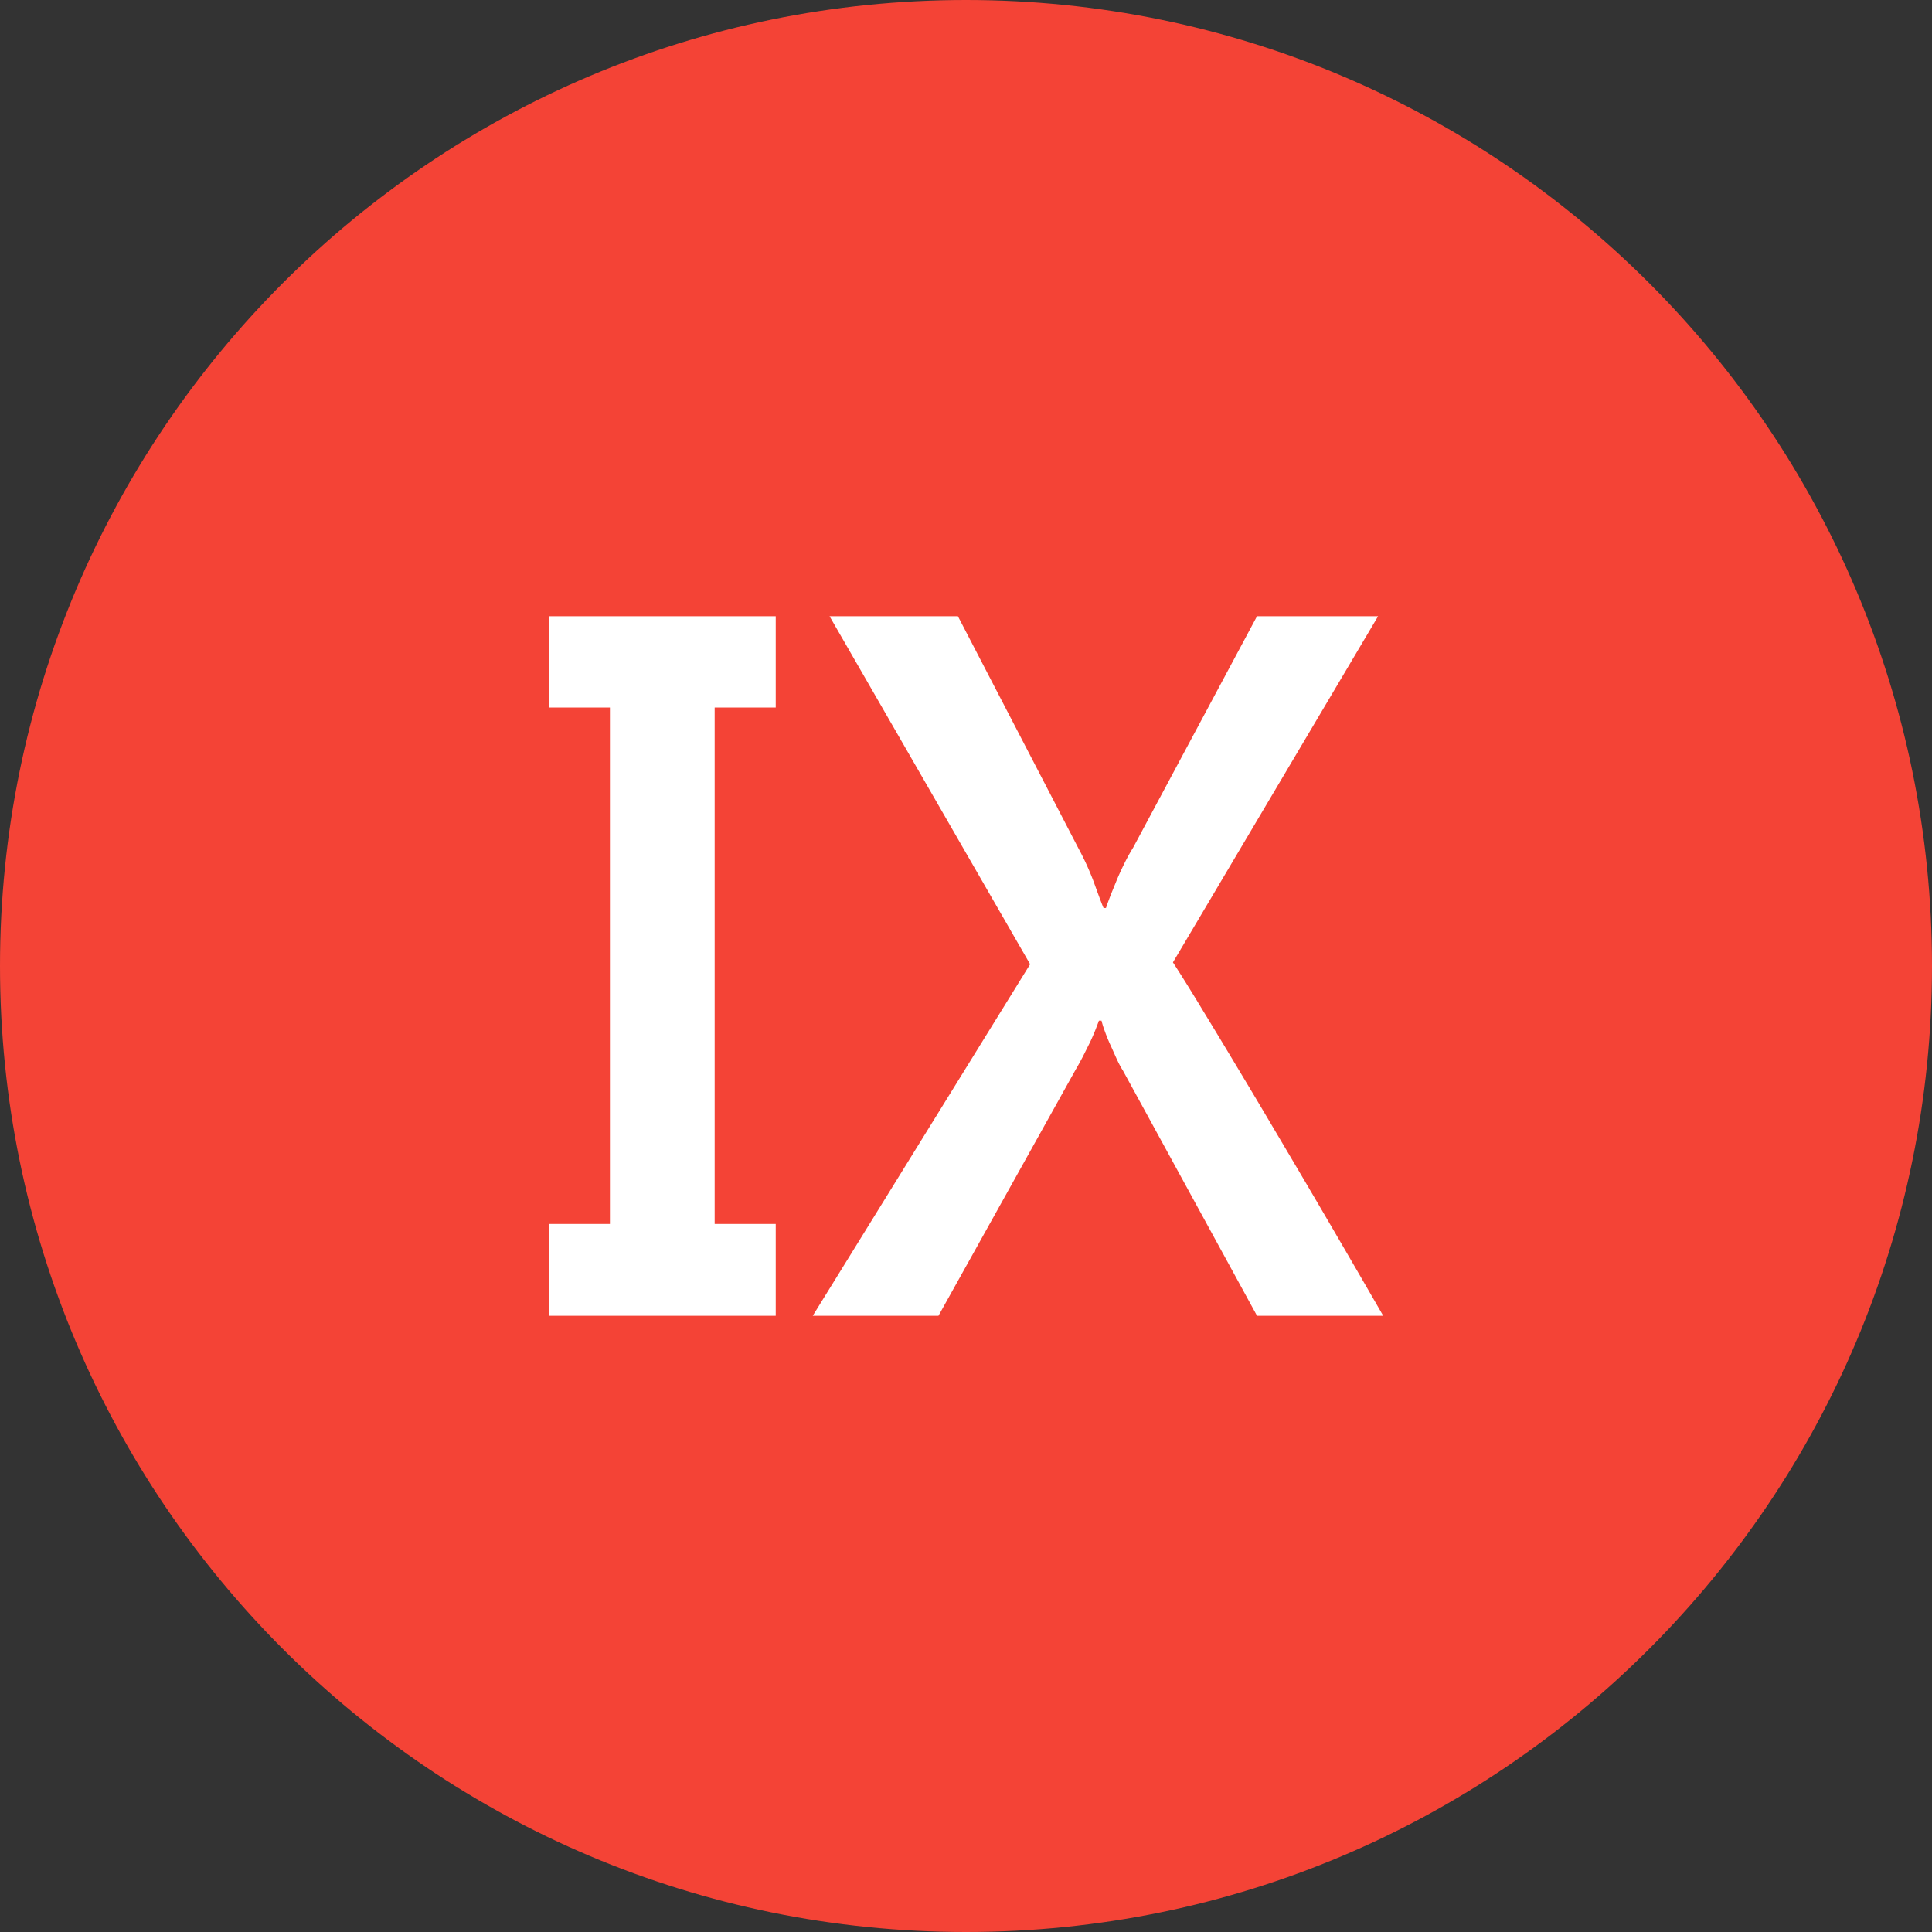 <svg xmlns="http://www.w3.org/2000/svg" shape-rendering="geometricPrecision" text-rendering="geometricPrecision" image-rendering="optimizeQuality" fill-rule="evenodd" clip-rule="evenodd" viewBox="0 0 512 512"><rect x="0" y="0" width="512" height="512" fill="#333333" stroke="none"/><path fill="#F44336" d="M255.997 0c70.687 0 134.694 28.657 181.016 74.986C483.343 121.309 512 185.31 512 255.997s-28.657 134.694-74.987 181.016C390.691 483.343 326.684 512 255.997 512s-134.688-28.657-181.011-74.987C28.657 390.691 0 326.684 0 255.997S28.657 121.309 74.986 74.986C121.309 28.657 185.31 0 255.997 0z"/><path fill="#fff" fill-rule="nonzero" d="M333.12 348.69l-35.564-65.036c-.571-.858-1.107-1.924-1.679-3.15-.571-1.263-1.101-2.489-1.673-3.715a47.415 47.415 0 01-1.435-3.561 25.502 25.502 0 01-.857-2.739h-.691c-.167.494-.452 1.227-.863 2.292a64.521 64.521 0 01-1.471 3.394c-.613 1.227-1.268 2.53-1.917 3.84-.697 1.31-1.31 2.454-1.882 3.394l-36.385 65.281H215.39l57.6-93.158-53.147-92.223h34.016l31.962 61.559a69.528 69.528 0 013.965 8.67c1.024 2.822 1.882 5.192 2.62 6.99.161.083.328.119.488.119a.329.329 0 00.244-.119c.286-.941.739-2.084 1.227-3.394.53-1.31 1.108-2.697 1.679-4.126a80.957 80.957 0 012.001-4.335 47.165 47.165 0 012.25-4.048l32.825-61.316h32.087l-54.367 91.729c2.495 3.84 5.15 8.133 8.014 12.879 2.9 4.739 5.883 9.687 8.949 14.796 3.067 5.108 6.175 10.3 9.283 15.576 3.102 5.233 6.091 10.3 8.99 15.207a4660.098 4660.098 0 0120.483 35.194H333.12zM161.636 187.507h-16.189v-24.198h60.13v24.198h-16.183v136.861h16.183v24.322h-60.13v-24.322h16.189V187.507z"/></svg>